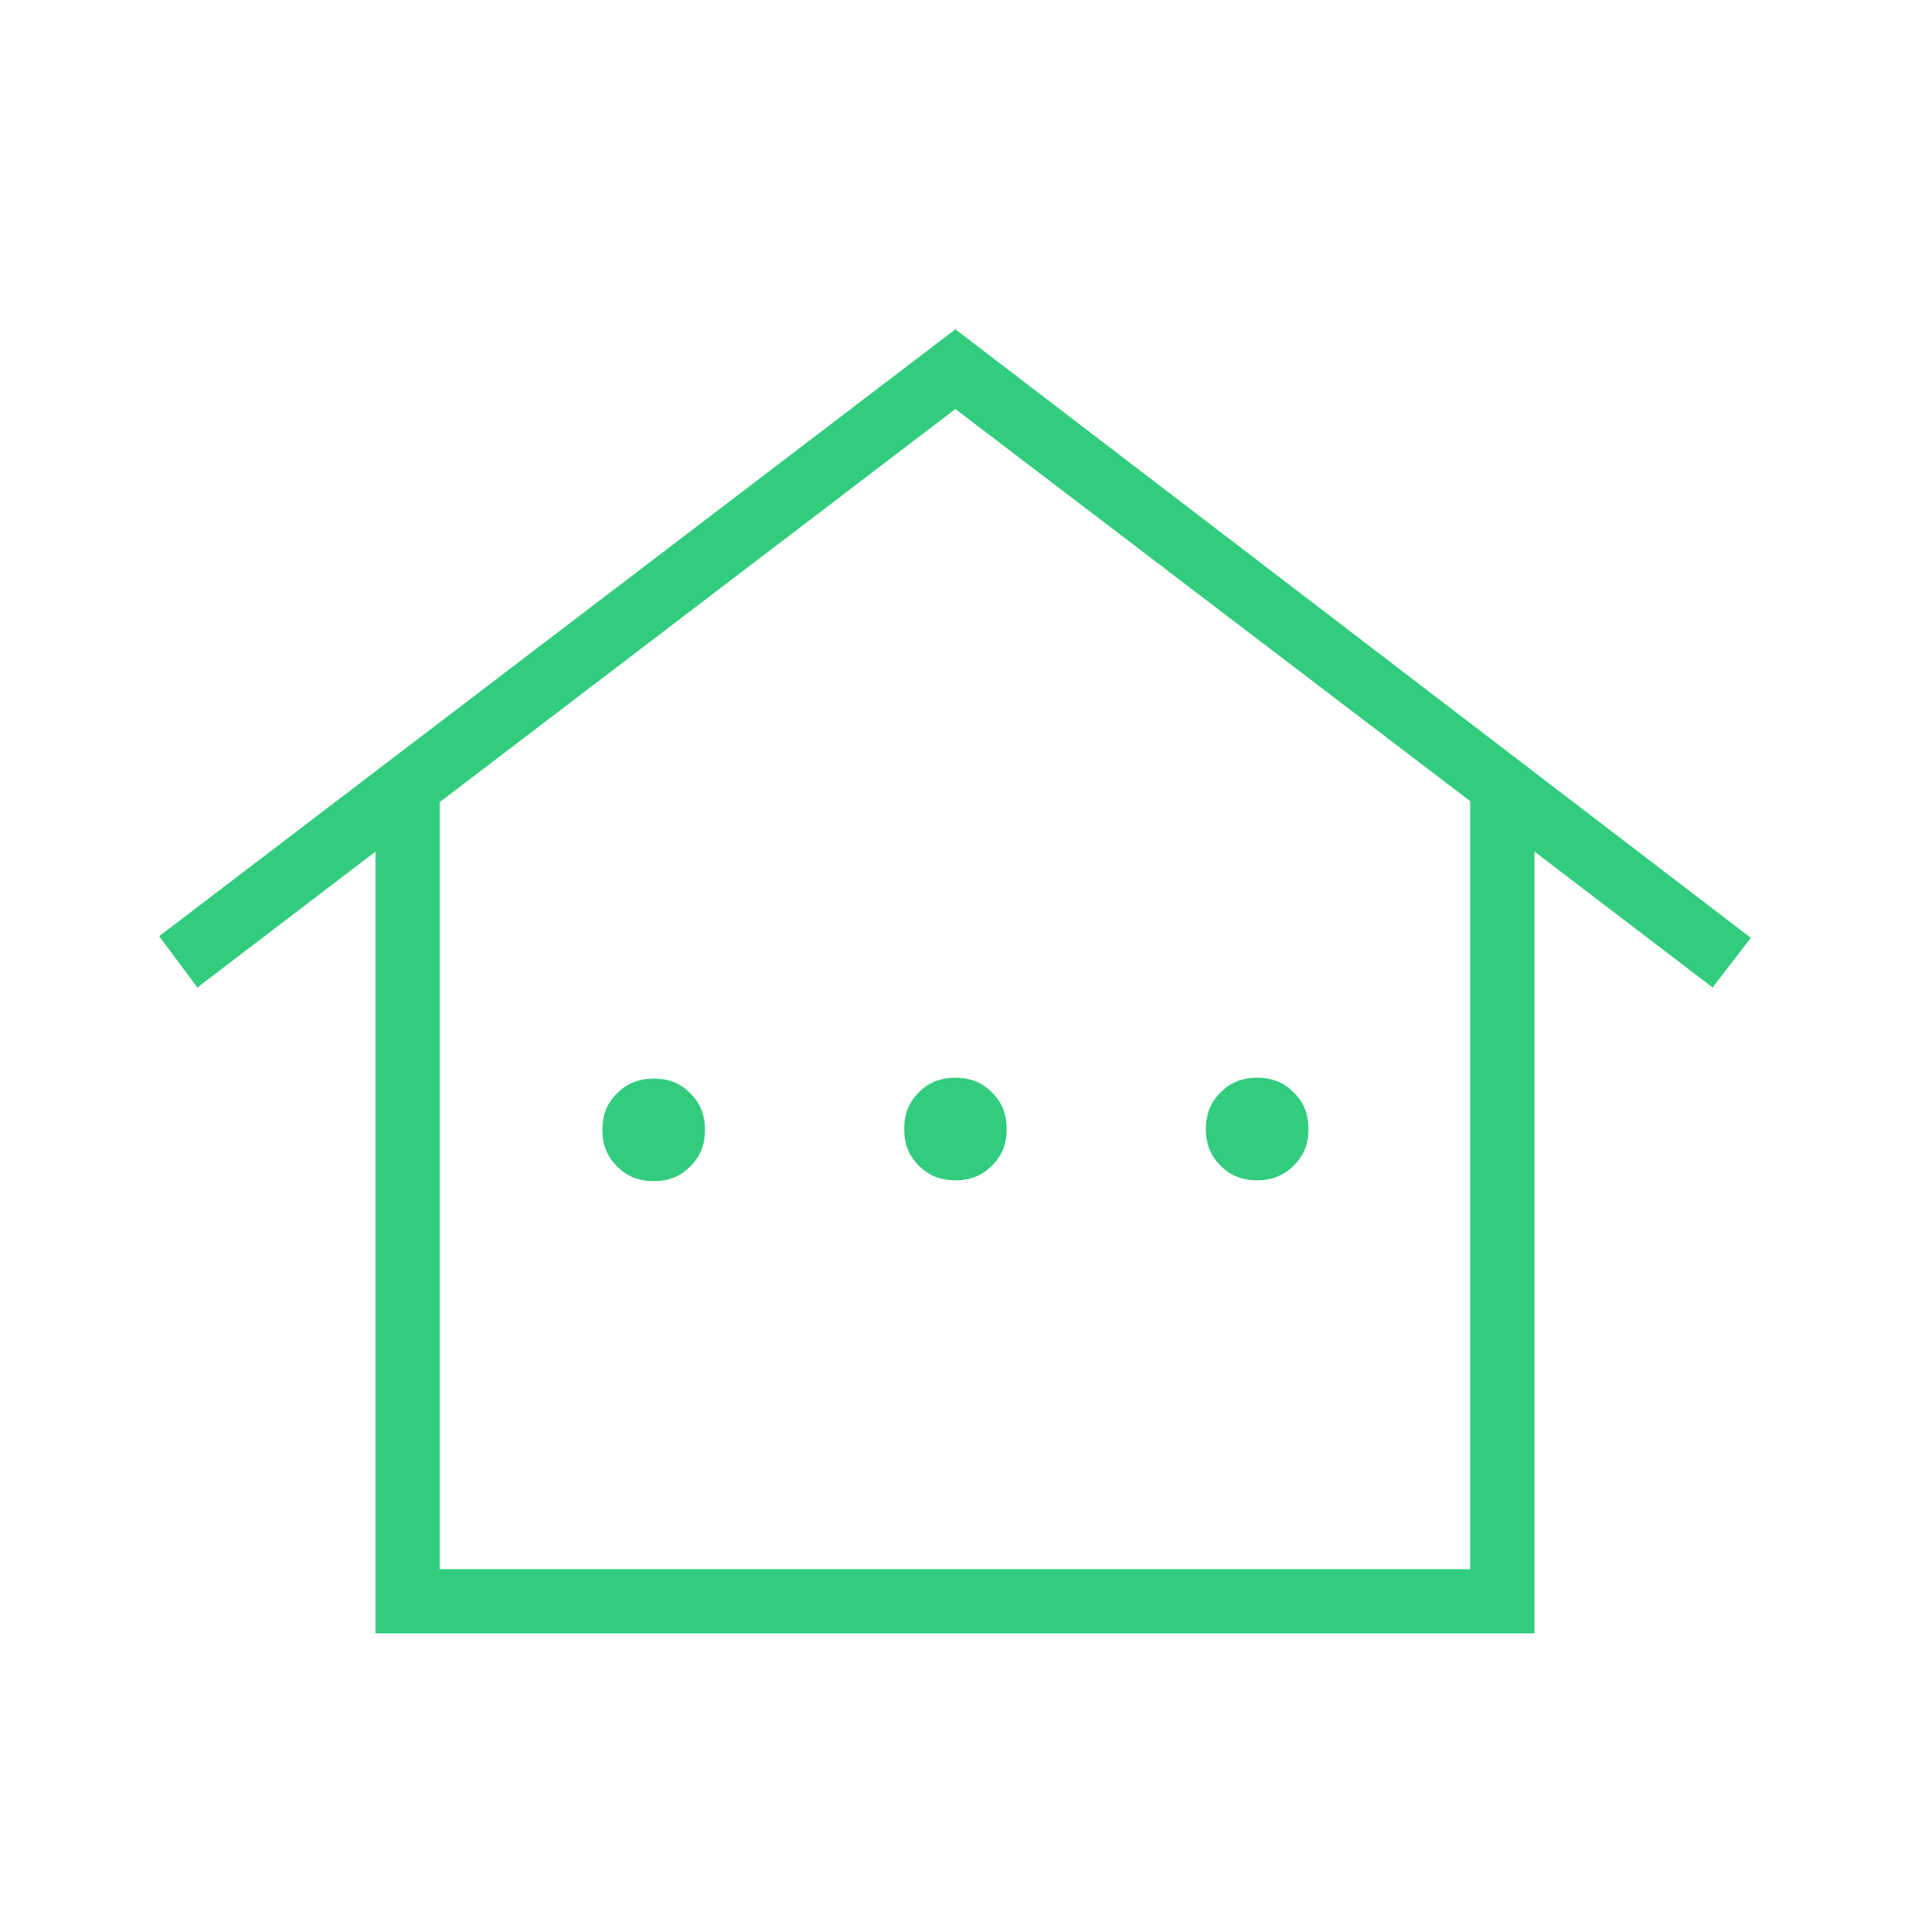<svg xmlns="http://www.w3.org/2000/svg" width="88" height="89" viewBox="0 0 88 89" fill="none">
  <path fillRule="evenodd" clipRule="evenodd" d="M7.333 43.121L44.018 15.167L80.666 43.196L78.905 45.482L70.699 39.224V75.235H17.301V39.224L9.094 45.482L7.333 43.121ZM66.614 72.275H67.738V72.237V36.901L44.018 18.839L20.711 36.601L20.261 36.938V72.275H66.614ZM41.658 52.002C41.658 51.29 41.883 50.765 42.333 50.316C42.782 49.866 43.307 49.641 44.019 49.641C44.731 49.641 45.256 49.866 45.705 50.316C46.155 50.765 46.38 51.29 46.38 52.002C46.38 52.714 46.155 53.239 45.705 53.688C45.256 54.138 44.731 54.363 44.019 54.363C43.307 54.363 42.782 54.138 42.333 53.688C41.883 53.239 41.658 52.714 41.658 52.002ZM28.431 50.353C28.88 49.904 29.442 49.679 30.117 49.679C30.829 49.679 31.354 49.904 31.803 50.353C32.253 50.803 32.478 51.328 32.478 52.039C32.478 52.752 32.253 53.276 31.803 53.726C31.354 54.175 30.829 54.4 30.117 54.4C29.405 54.4 28.88 54.175 28.431 53.726C27.981 53.276 27.756 52.752 27.756 52.039C27.756 51.328 27.981 50.803 28.431 50.353ZM57.921 54.363C58.596 54.363 59.158 54.138 59.607 53.688C60.057 53.239 60.282 52.714 60.282 52.002C60.282 51.29 60.057 50.765 59.607 50.316C59.158 49.866 58.633 49.641 57.921 49.641C57.209 49.641 56.684 49.866 56.235 50.316C55.785 50.765 55.56 51.29 55.56 52.002C55.56 52.714 55.785 53.239 56.235 53.688C56.684 54.138 57.209 54.363 57.921 54.363Z" fill="#32CC7E"/>
</svg>